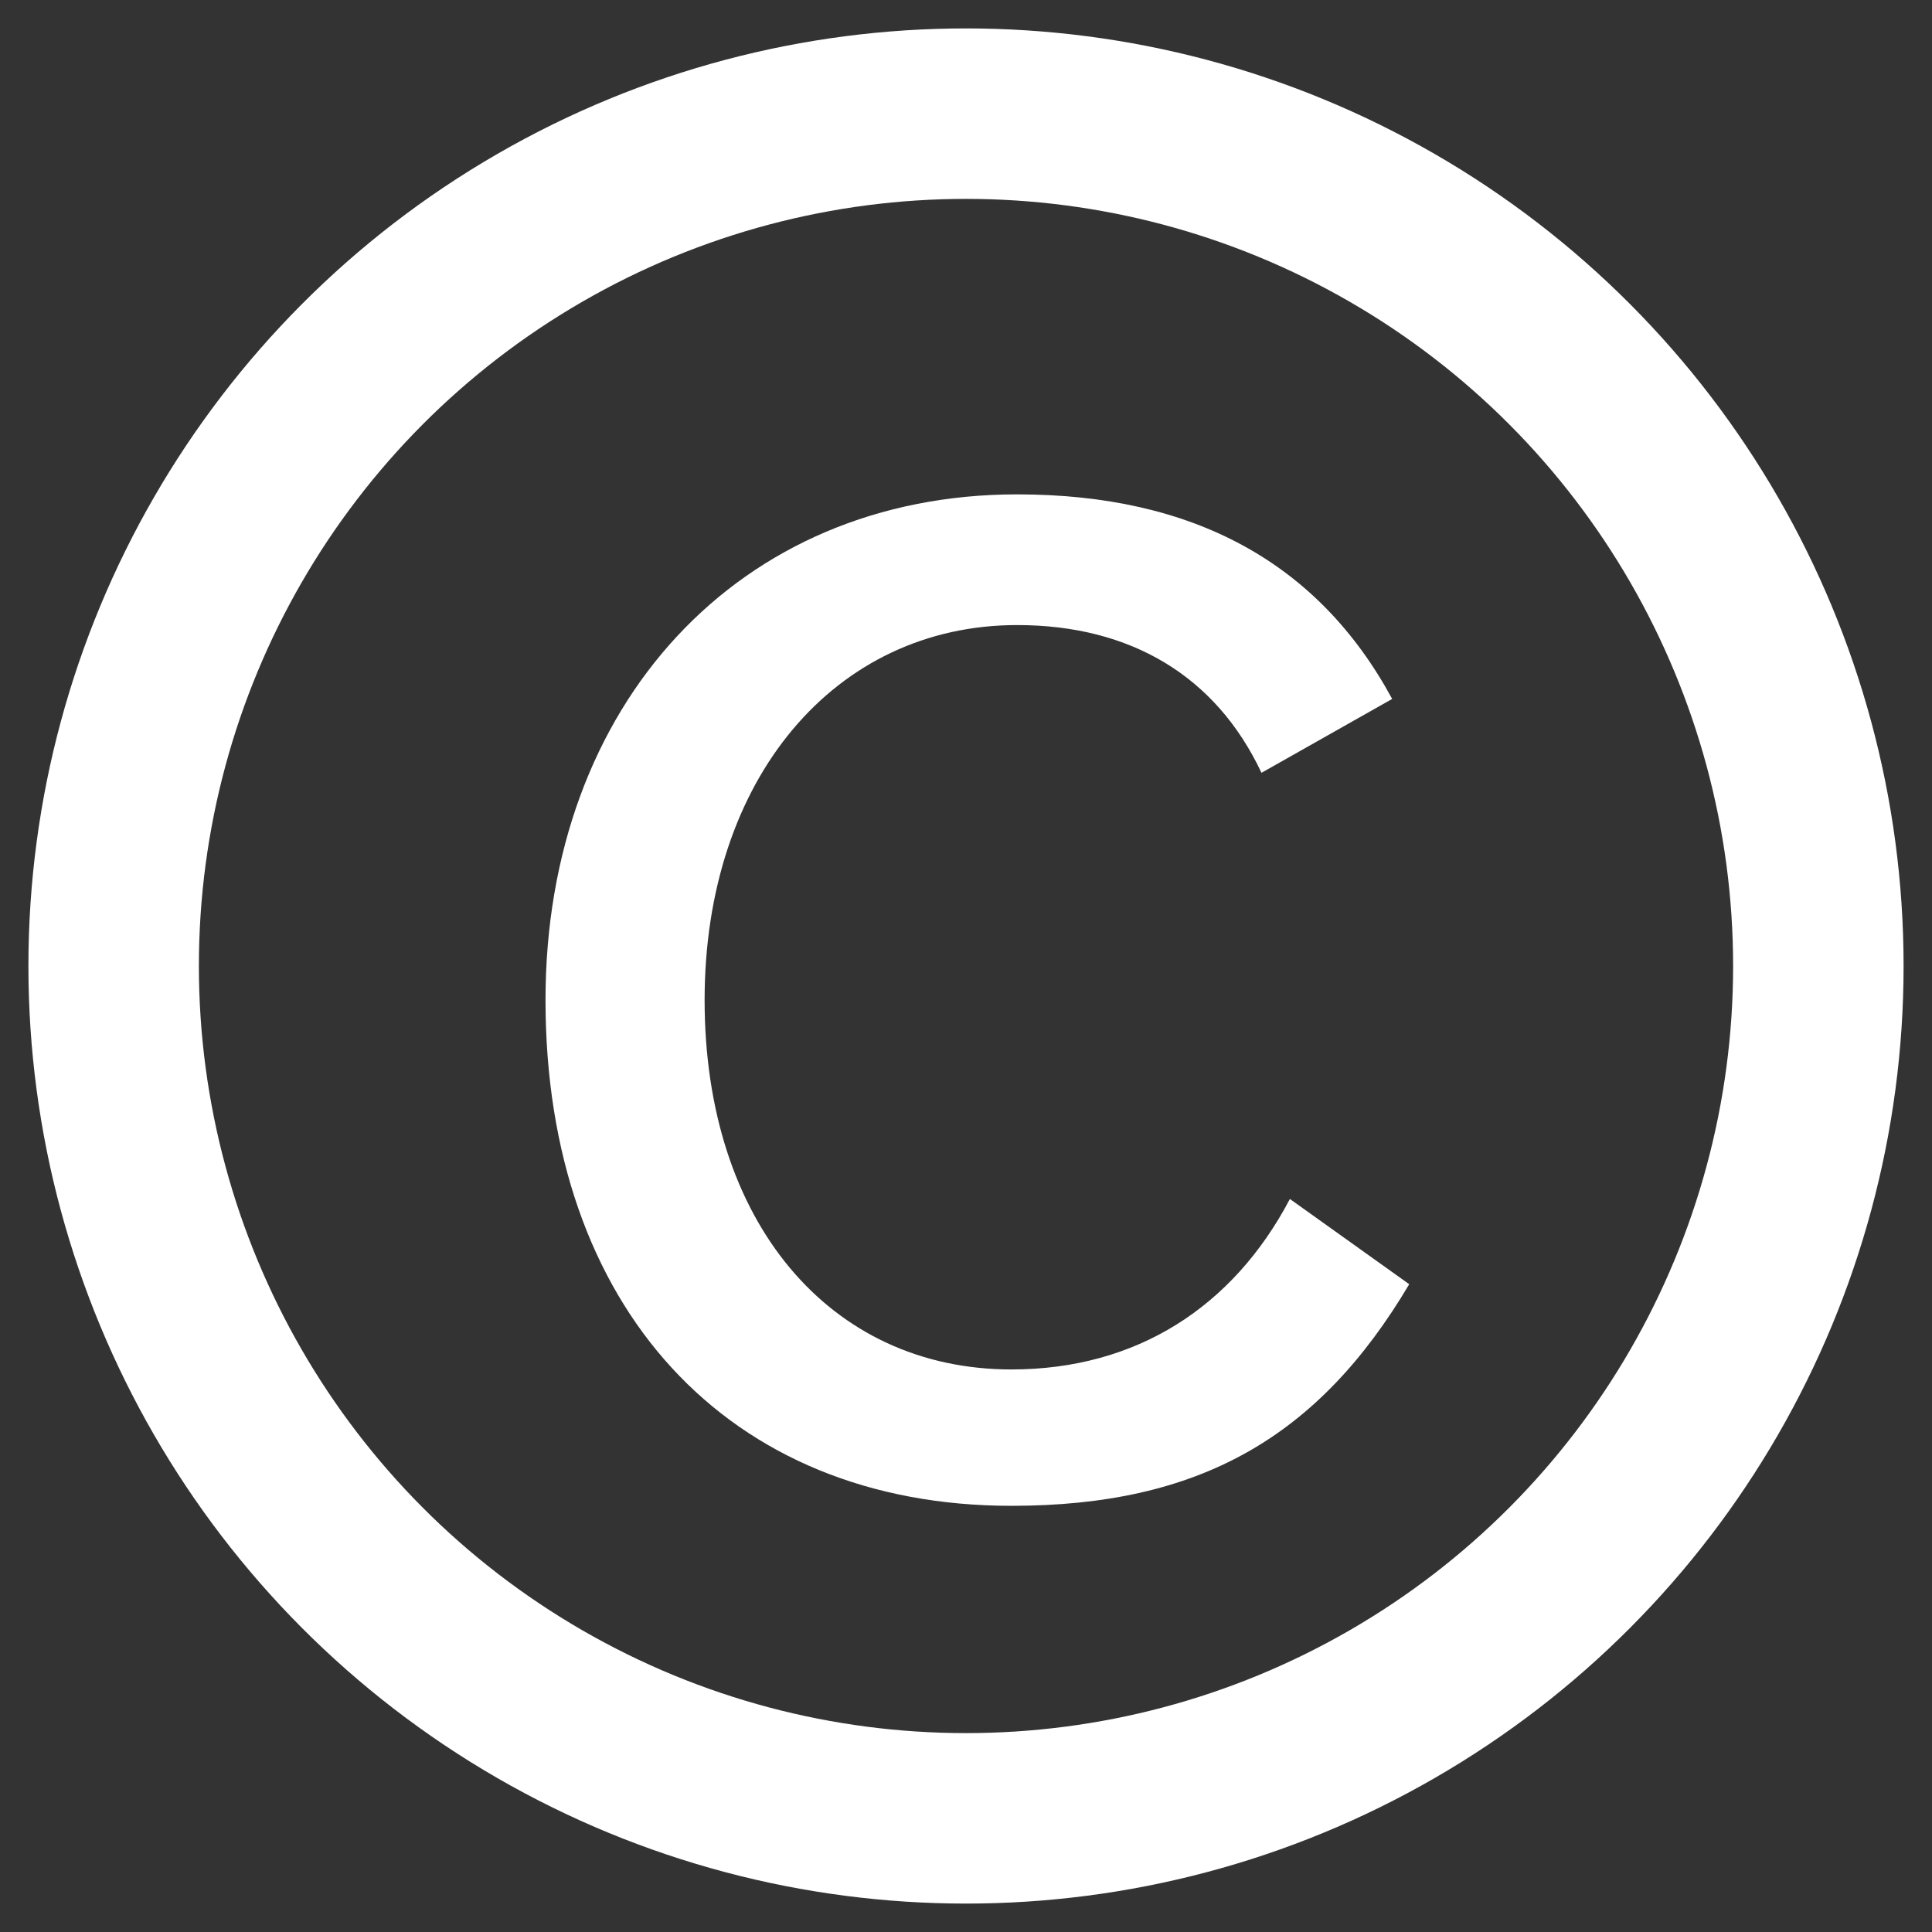<?xml version="1.0" encoding="utf-8"?>
<!-- Generator: Adobe Illustrator 18.1.1, SVG Export Plug-In . SVG Version: 6.00 Build 0)  -->
<svg version="1.1" id="レイヤー_1" xmlns="http://www.w3.org/2000/svg" xmlns:xlink="http://www.w3.org/1999/xlink" x="0px"
	 y="0px" viewBox="0 0 34 34" enable-background="new 0 0 34 34" xml:space="preserve">
<rect x="0" y="0" width="34" height="34" fill="#333333" stroke="none"/>
<g>
	<circle fill="none" stroke="#FFFFFF" stroke-width="3" stroke-miterlimit="10" cx="17" cy="17" r="15"/>
	<g>
		<g>
			<path fill="#FFFFFF" d="M24.8,22.6c-1.6,2.7-3.7,3.9-7,3.9c-5,0-8.2-3.5-8.2-8.9c0-5.2,3.4-8.9,8.3-8.9c3.1,0,5.3,1.2,6.6,3.6
				l-2.3,1.3c-0.8-1.7-2.3-2.6-4.3-2.6c-3.2,0-5.5,2.7-5.5,6.6s2.2,6.5,5.4,6.5c2.2,0,3.9-1.1,4.9-3L24.8,22.6z"/>
		</g>
	</g>
</g>
</svg>
